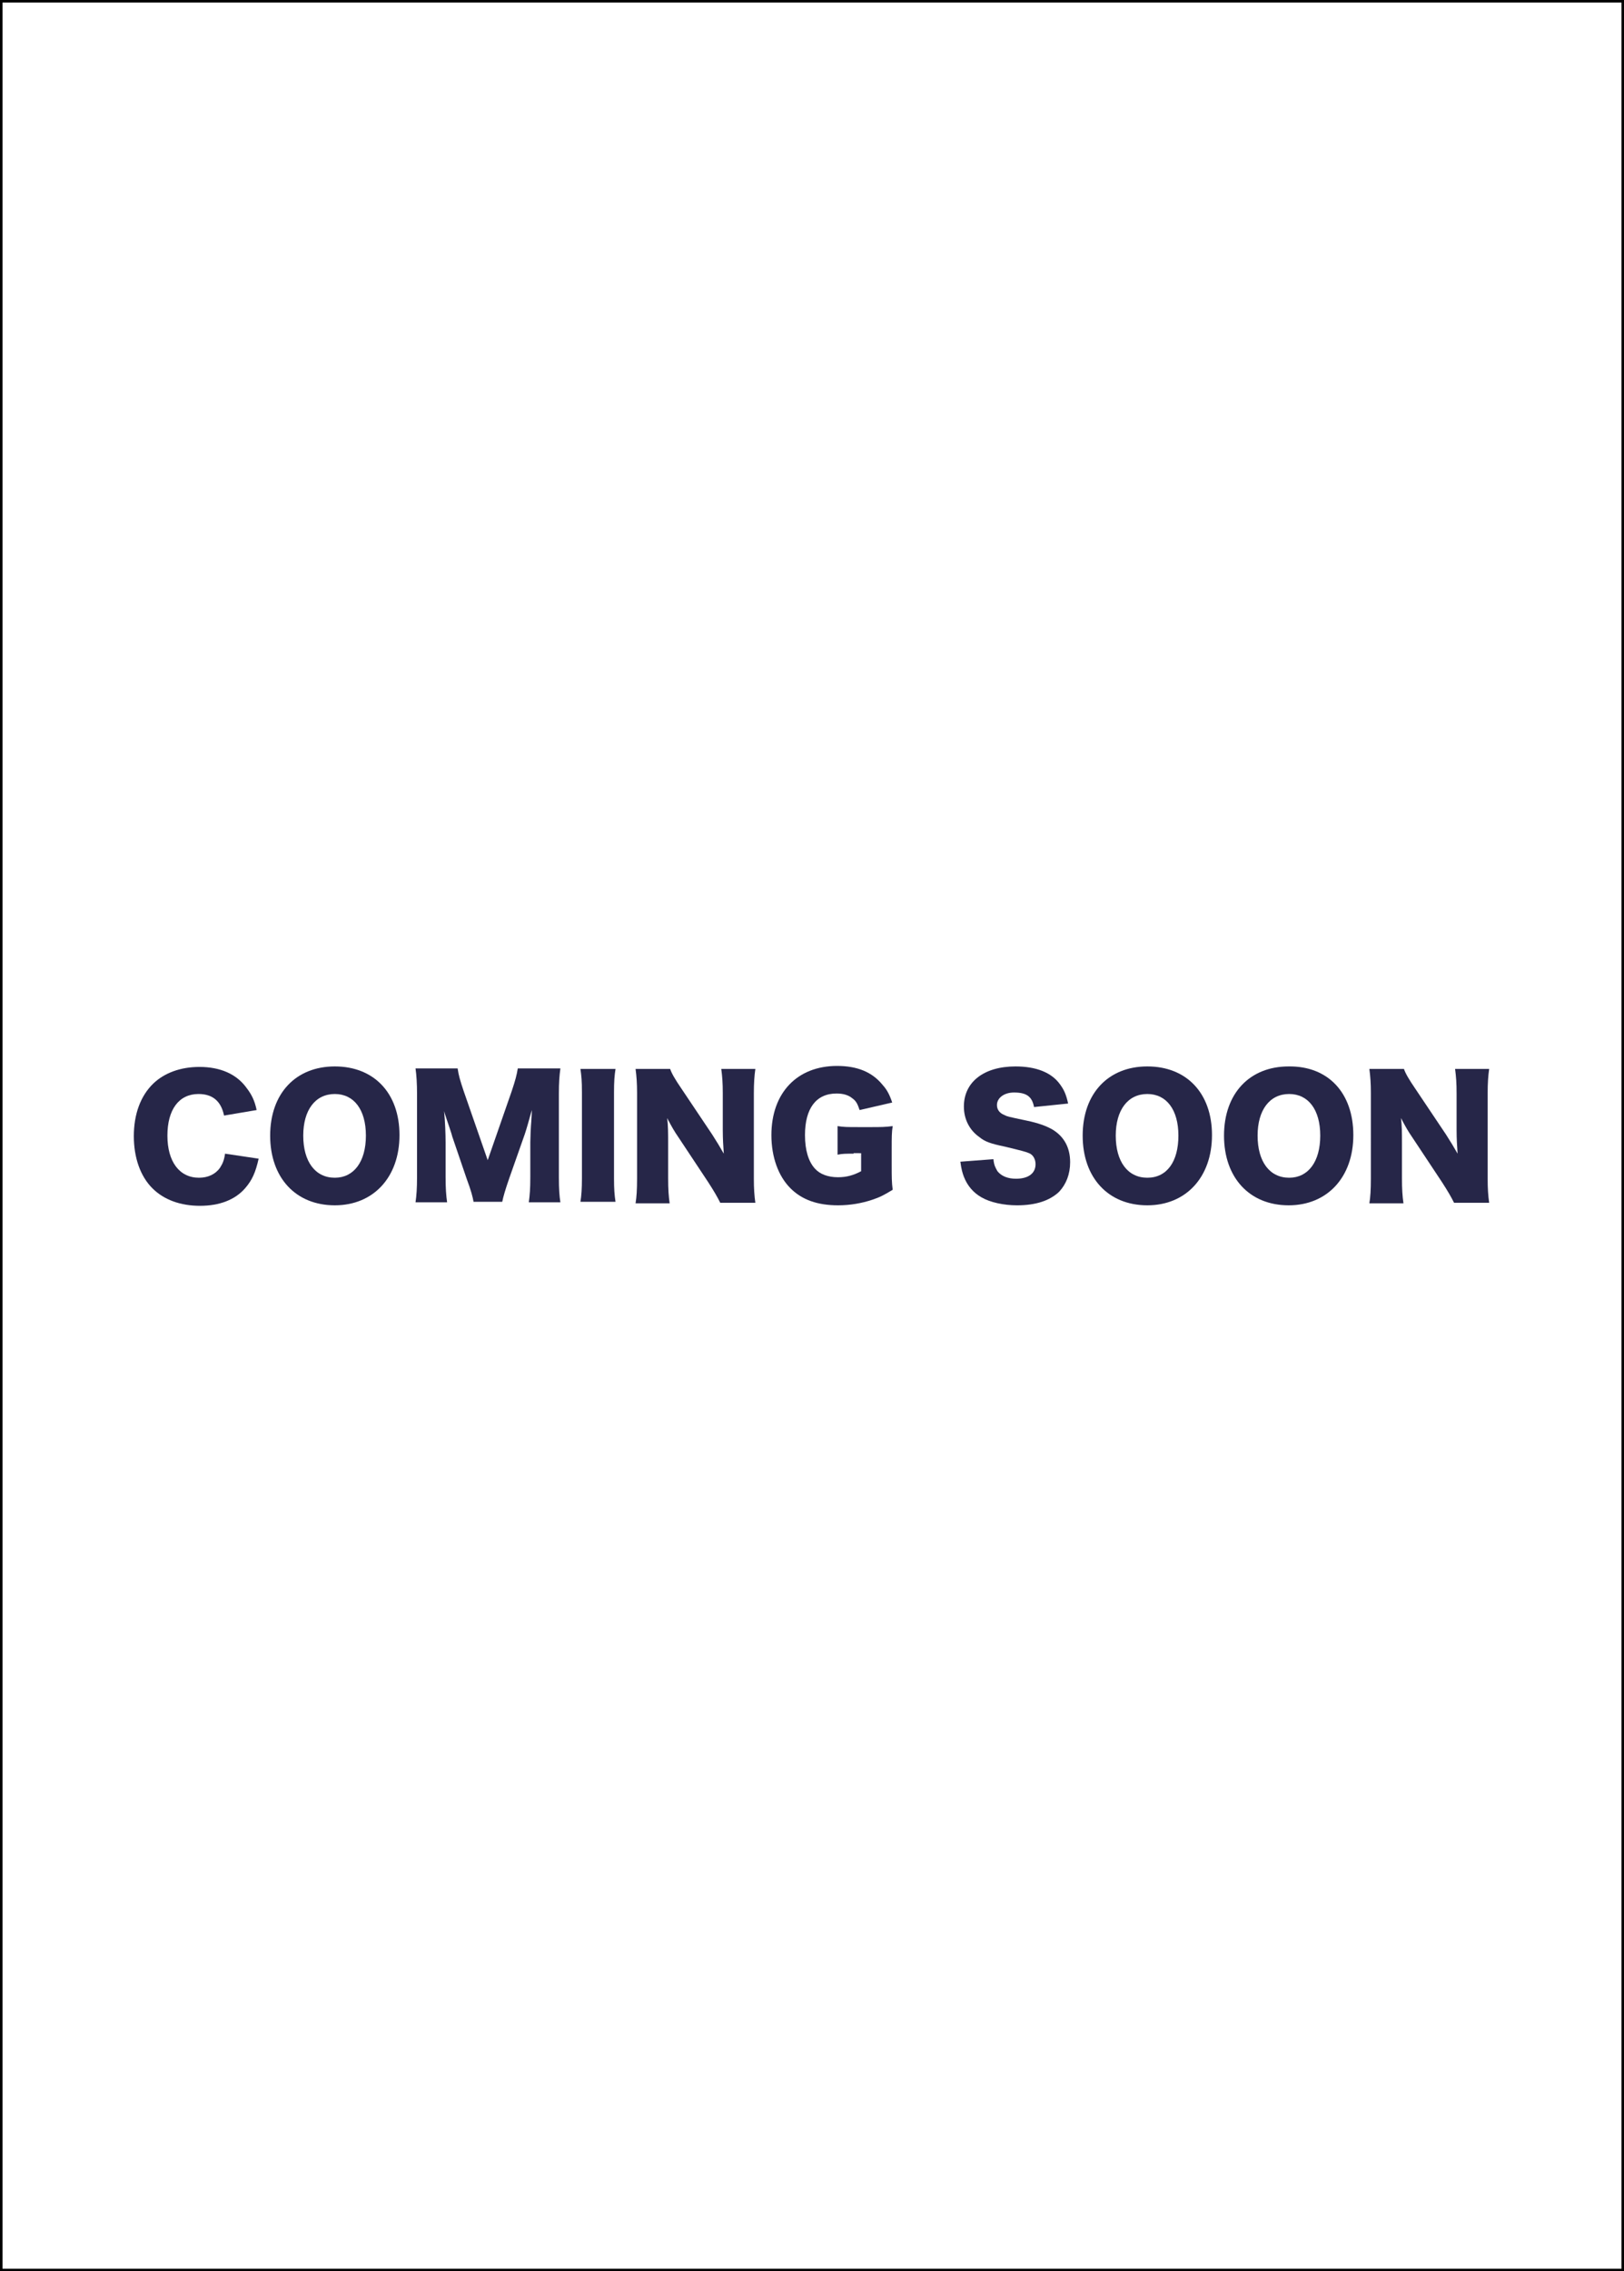 <?xml version="1.0" encoding="utf-8"?>
<!-- Generator: Adobe Illustrator 25.0.0, SVG Export Plug-In . SVG Version: 6.00 Build 0)  -->
<!DOCTYPE svg PUBLIC "-//W3C//DTD SVG 1.1//EN" "http://www.w3.org/Graphics/SVG/1.1/DTD/svg11.dtd">
<svg version="1.1" id="レイヤー_1" xmlns:x="http://ns.adobe.com/Extensibility/1.0/" xmlns:i="http://ns.adobe.com/AdobeIllustrator/10.0/" xmlns:graph="http://ns.adobe.com/Graphs/1.0/"
	 xmlns="http://www.w3.org/2000/svg" xmlns:xlink="http://www.w3.org/1999/xlink" x="0px" y="0px" viewBox="0 0 324 453"
	 style="enable-background:new 0 0 324 453;" xml:space="preserve">
<rect x="0" y="0" width="324" height="453" fill="#808080" stroke="none"/>
<style type="text/css">
	.st0{fill:#FFFFFF;stroke:#000000;stroke-miterlimit:10;}
	.st1{fill:#262648;}
</style>
<rect class="st0" width="324" height="453"/>
<g>
	<path class="st1" d="M44.7,222.5c-0.6-2.9-2.3-4.3-5.1-4.3c-3.9,0-6.2,3.1-6.2,8.3c0,5.2,2.4,8.4,6.3,8.4c1.8,0,3.3-0.7,4.2-2
		c0.5-0.8,0.8-1.4,1-2.8l6.7,1c-0.6,2.7-1.3,4.3-2.7,5.9c-2,2.3-5.1,3.5-9,3.5c-3.9,0-7.2-1.2-9.5-3.5c-2.4-2.4-3.7-6.1-3.7-10.4
		c0-4.3,1.3-8,3.9-10.5c2.2-2.1,5.4-3.3,9.2-3.3c4.1,0,7.4,1.4,9.4,4.2c1,1.3,1.6,2.5,2,4.4L44.7,222.5z"/>
	<path class="st1" d="M79.7,226.4c0,8.4-5.2,14-12.9,14c-7.8,0-12.9-5.5-12.9-13.9c0-8.4,5.1-13.8,12.9-13.8S79.7,218,79.7,226.4z
		 M73,226.5c0-5.2-2.4-8.3-6.2-8.3c-3.9,0-6.3,3.2-6.3,8.3c0,5.2,2.4,8.4,6.3,8.4C70.6,234.9,73,231.7,73,226.5z"/>
	<path class="st1" d="M94.5,239.8c-0.2-1.1-0.5-2.3-1.4-4.7l-2.9-8.5c0-0.2-1-3.1-1.1-3.4c-0.4-1.2-0.4-1.2-0.5-1.6
		c0.2,2,0.3,4.6,0.3,6.3v6.9c0,2.2,0.1,3.6,0.3,5h-6.3c0.2-1.4,0.3-2.8,0.3-5v-16.7c0-1.9-0.1-3.6-0.3-5h8.4
		c0.2,1.4,0.5,2.4,1.2,4.5l4.8,13.8l4.8-13.8c0.7-2.1,1-3.2,1.2-4.5h8.5c-0.2,1.5-0.3,2.8-0.3,5v16.7c0,2.4,0.1,3.7,0.3,5h-6.3
		c0.2-1.5,0.3-2.7,0.3-5v-7c0-0.8,0.1-3.2,0.2-4.2c0.1-1.7,0.1-1.7,0.1-2.2c-0.7,2.5-1,3.6-1.4,4.8l-3.1,8.8
		c-0.8,2.3-1.2,3.7-1.4,4.7H94.5z"/>
	<path class="st1" d="M122.8,213.2c-0.2,1.3-0.3,2.4-0.3,4.7v17.1c0,2.2,0.1,3.4,0.3,4.7h-7c0.2-1.2,0.3-2.6,0.3-4.7v-17.1
		c0-2.4-0.1-3.3-0.3-4.7H122.8z"/>
	<path class="st1" d="M142.1,226.3c0.9,1.4,1.5,2.4,2.3,3.8c-0.1-1.5-0.2-2.9-0.2-4.7v-7.3c0-2.1-0.1-3.4-0.3-4.9h6.8
		c-0.2,1.4-0.3,2.8-0.3,4.9v17c0,2,0.1,3.4,0.3,4.8h-7c-0.6-1.2-1.3-2.4-2.4-4.1l-5.9-8.9c-0.9-1.3-1.4-2.2-2.3-3.9
		c0.2,1.4,0.2,3.2,0.2,4.8v7.2c0,2.2,0.1,3.6,0.3,5h-6.8c0.2-1.2,0.3-2.7,0.3-5V218c0-1.9-0.1-3.3-0.3-4.8h6.9c0.3,0.9,1,2.1,2.3,4
		L142.1,226.3z"/>
	<path class="st1" d="M170.3,230.1c-1.6,0-2.2,0-3.2,0.2v-5.7c1.2,0.2,2,0.2,4.2,0.2h2.6c1.6,0,2.8,0,4.2-0.2
		c-0.2,1.2-0.2,2.3-0.2,4.3v3.6c0,2.3,0,3.3,0.2,4.8c-1.8,1.1-2.6,1.5-4.1,2c-2.1,0.7-4.4,1.1-6.8,1.1c-4.1,0-7.2-1.1-9.5-3.4
		c-2.4-2.4-3.8-6.2-3.8-10.6c0-8.4,5.1-13.8,13.1-13.8c4,0,7,1.2,9.1,3.8c0.9,1,1.4,2,1.9,3.5l-6.5,1.5c-0.4-1.2-0.7-1.8-1.4-2.3
		c-0.8-0.7-1.9-1-3.2-1c-4.1,0-6.3,3-6.3,8.3c0,3,0.7,5.3,2,6.7c1,1.1,2.6,1.7,4.6,1.7c1.7,0,3.1-0.4,4.6-1.2v-3.6H170.3z"/>
	<path class="st1" d="M198.2,231.2c0.1,1.2,0.4,1.7,0.8,2.4c0.8,1,2.1,1.5,3.7,1.5c2.5,0,3.9-1.1,3.9-2.9c0-1-0.5-1.9-1.3-2.2
		c-0.7-0.3-1.5-0.5-4.8-1.3c-2.9-0.6-4-1-5.1-1.9c-2-1.4-3.1-3.6-3.1-6.1c0-4.9,4-8,10.3-8c4.1,0,7.2,1.2,8.9,3.6
		c0.8,1.1,1.2,2,1.6,3.8l-6.8,0.7c-0.4-2.1-1.5-2.9-4-2.9c-2,0-3.4,1.1-3.4,2.5c0,0.9,0.5,1.6,1.5,2c0.6,0.3,0.6,0.3,4.4,1.1
		c2.4,0.5,4,1.1,5.2,1.8c2.3,1.4,3.5,3.6,3.5,6.5c0,2.4-0.8,4.4-2.2,5.9c-1.9,1.8-4.7,2.7-8.4,2.7c-2.7,0-5.4-0.6-7.1-1.6
		c-1.6-0.9-2.8-2.3-3.5-4.1c-0.3-0.8-0.5-1.5-0.7-3L198.2,231.2z"/>
	<path class="st1" d="M241.8,226.4c0,8.4-5.2,14-12.9,14c-7.8,0-12.9-5.5-12.9-13.9c0-8.4,5.1-13.8,12.9-13.8S241.8,218,241.8,226.4
		z M235.1,226.5c0-5.2-2.4-8.3-6.2-8.3c-3.9,0-6.3,3.2-6.3,8.3c0,5.2,2.4,8.4,6.3,8.4C232.8,234.9,235.1,231.7,235.1,226.5z"/>
	<path class="st1" d="M270,226.4c0,8.4-5.2,14-12.9,14c-7.8,0-12.9-5.5-12.9-13.9c0-8.4,5.1-13.8,12.9-13.8
		C265,212.6,270,218,270,226.4z M263.4,226.5c0-5.2-2.4-8.3-6.2-8.3c-3.9,0-6.3,3.2-6.3,8.3c0,5.2,2.4,8.4,6.3,8.4
		C261,234.9,263.4,231.7,263.4,226.5z"/>
	<path class="st1" d="M288.5,226.3c0.9,1.4,1.5,2.4,2.3,3.8c-0.1-1.5-0.2-2.9-0.2-4.7v-7.3c0-2.1-0.1-3.4-0.3-4.9h6.8
		c-0.2,1.4-0.3,2.8-0.3,4.9v17c0,2,0.1,3.4,0.3,4.8h-7c-0.6-1.2-1.3-2.4-2.4-4.1l-5.9-8.9c-0.9-1.3-1.4-2.2-2.3-3.9
		c0.2,1.4,0.2,3.2,0.2,4.8v7.2c0,2.2,0.1,3.6,0.3,5h-6.8c0.2-1.2,0.3-2.7,0.3-5V218c0-1.9-0.1-3.3-0.3-4.8h6.9c0.3,0.9,1,2.1,2.3,4
		L288.5,226.3z"/>
</g>
</svg>
